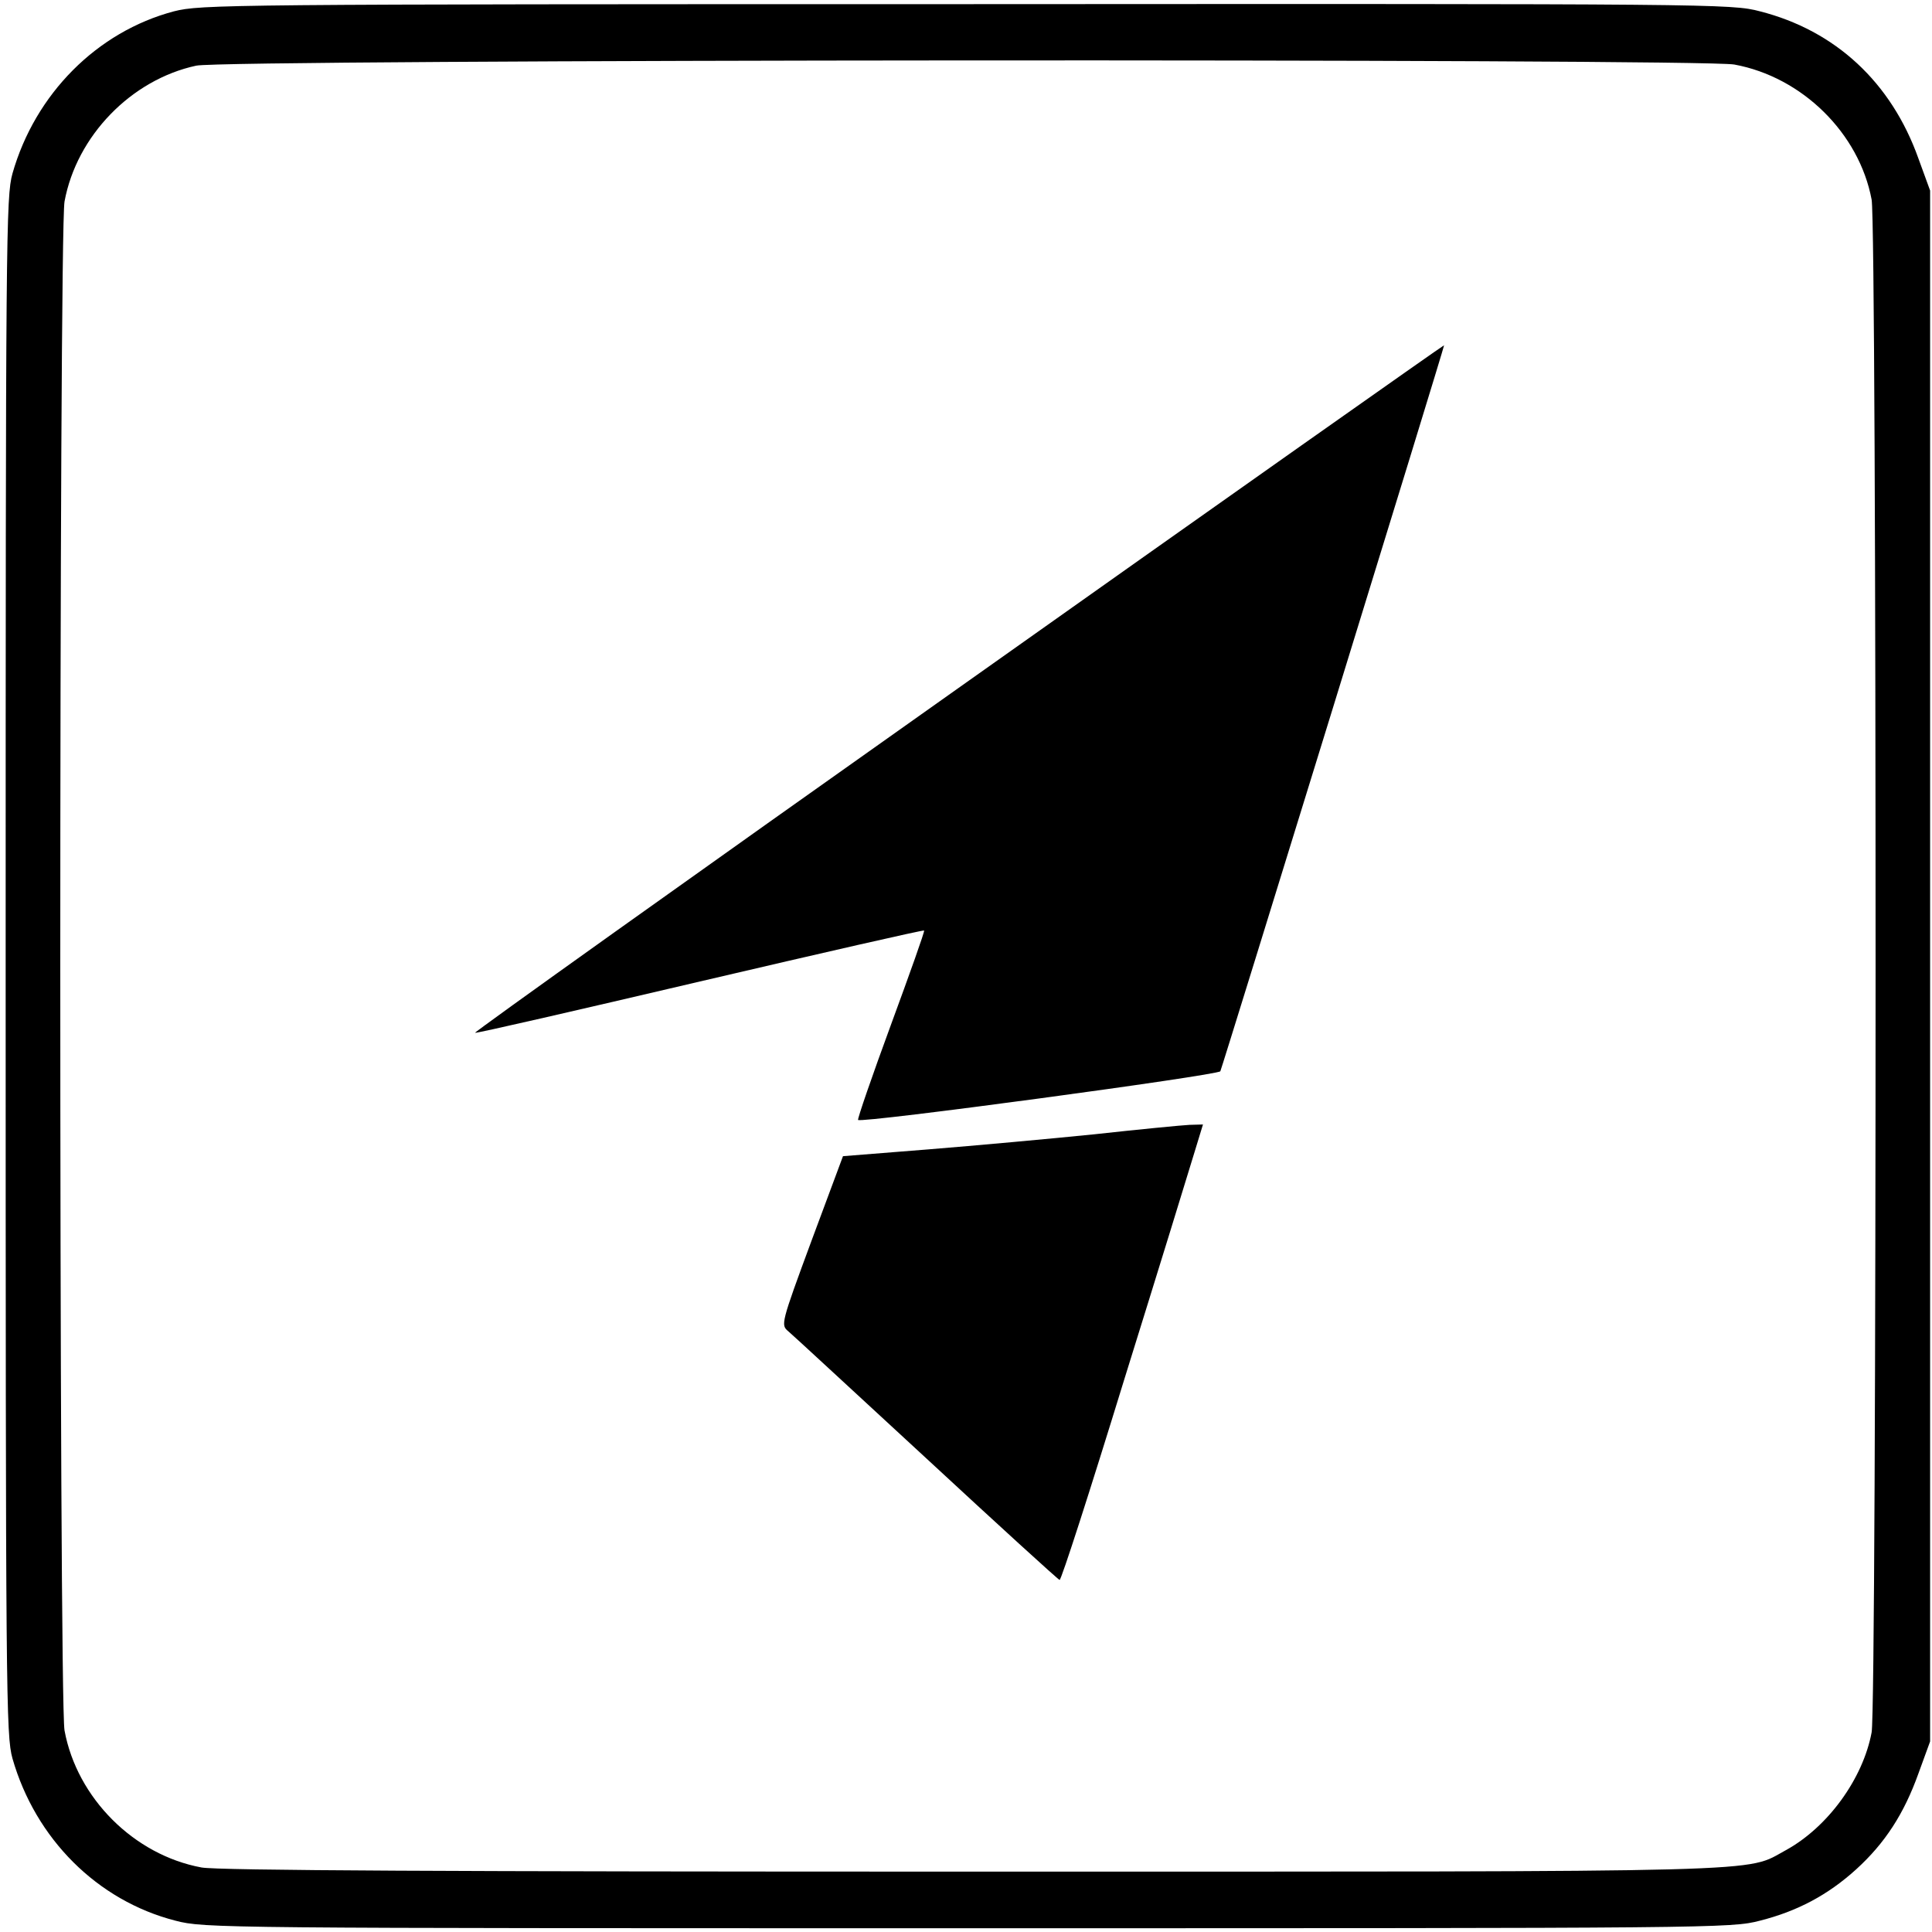 <?xml version="1.0" standalone="no"?>
<!DOCTYPE svg PUBLIC "-//W3C//DTD SVG 20010904//EN"
 "http://www.w3.org/TR/2001/REC-SVG-20010904/DTD/svg10.dtd">
<svg version="1.0" xmlns="http://www.w3.org/2000/svg"
 width="512pt" height="512pt" viewBox="0 0 512 512"
 preserveAspectRatio="xMidYMid meet">
<g transform="translate(0,512) scale(0.1,-0.1)"
fill="#000000" stroke="none">
<path d="M461 5090 c-204 -54 -368 -219 -428 -430 -17 -62 -18 -156 -18 -2100
0 -1944 1 -2038 18 -2100 61 -213 225 -377 432 -430 77 -20 112 -20 2100 -20
1981 0 2023 0 2099 20 99 25 180 68 255 136 77 70 127 148 165 254 l31 85 0
2055 0 2055 -31 85 c-72 202 -220 339 -420 390 -76 20 -117 20 -2103 19 -1970
0 -2028 -1 -2100 -19z m4135 -141 c180 -33 331 -182 364 -358 14 -74 14 -3988
0 -4062 -23 -123 -116 -251 -227 -312 -111 -60 7 -57 -2159 -57 -1376 0 -1998
3 -2040 11 -179 33 -330 184 -363 363 -15 84 -15 3969 0 4052 32 174 177 323
349 360 75 17 3987 19 4076 3z"/>
<path d="M2539 3296 c-708 -501 -1284 -912 -1280 -913 3 -2 272 60 596 136
325 76 592 137 594 135 2 -2 -38 -114 -88 -250 -50 -136 -89 -249 -87 -252 10
-9 951 118 960 129 4 7 595 1923 593 1924 -1 1 -581 -408 -1288 -909z"/>
<path d="M2900 2114 c-118 -12 -316 -30 -440 -40 l-226 -18 -83 -223 c-82
-222 -82 -224 -62 -241 11 -9 175 -161 366 -337 190 -176 349 -321 353 -322 4
-2 81 237 171 530 91 292 175 565 187 605 l22 72 -36 -1 c-20 -1 -134 -12
-252 -25z"/>
</g>
</svg>
